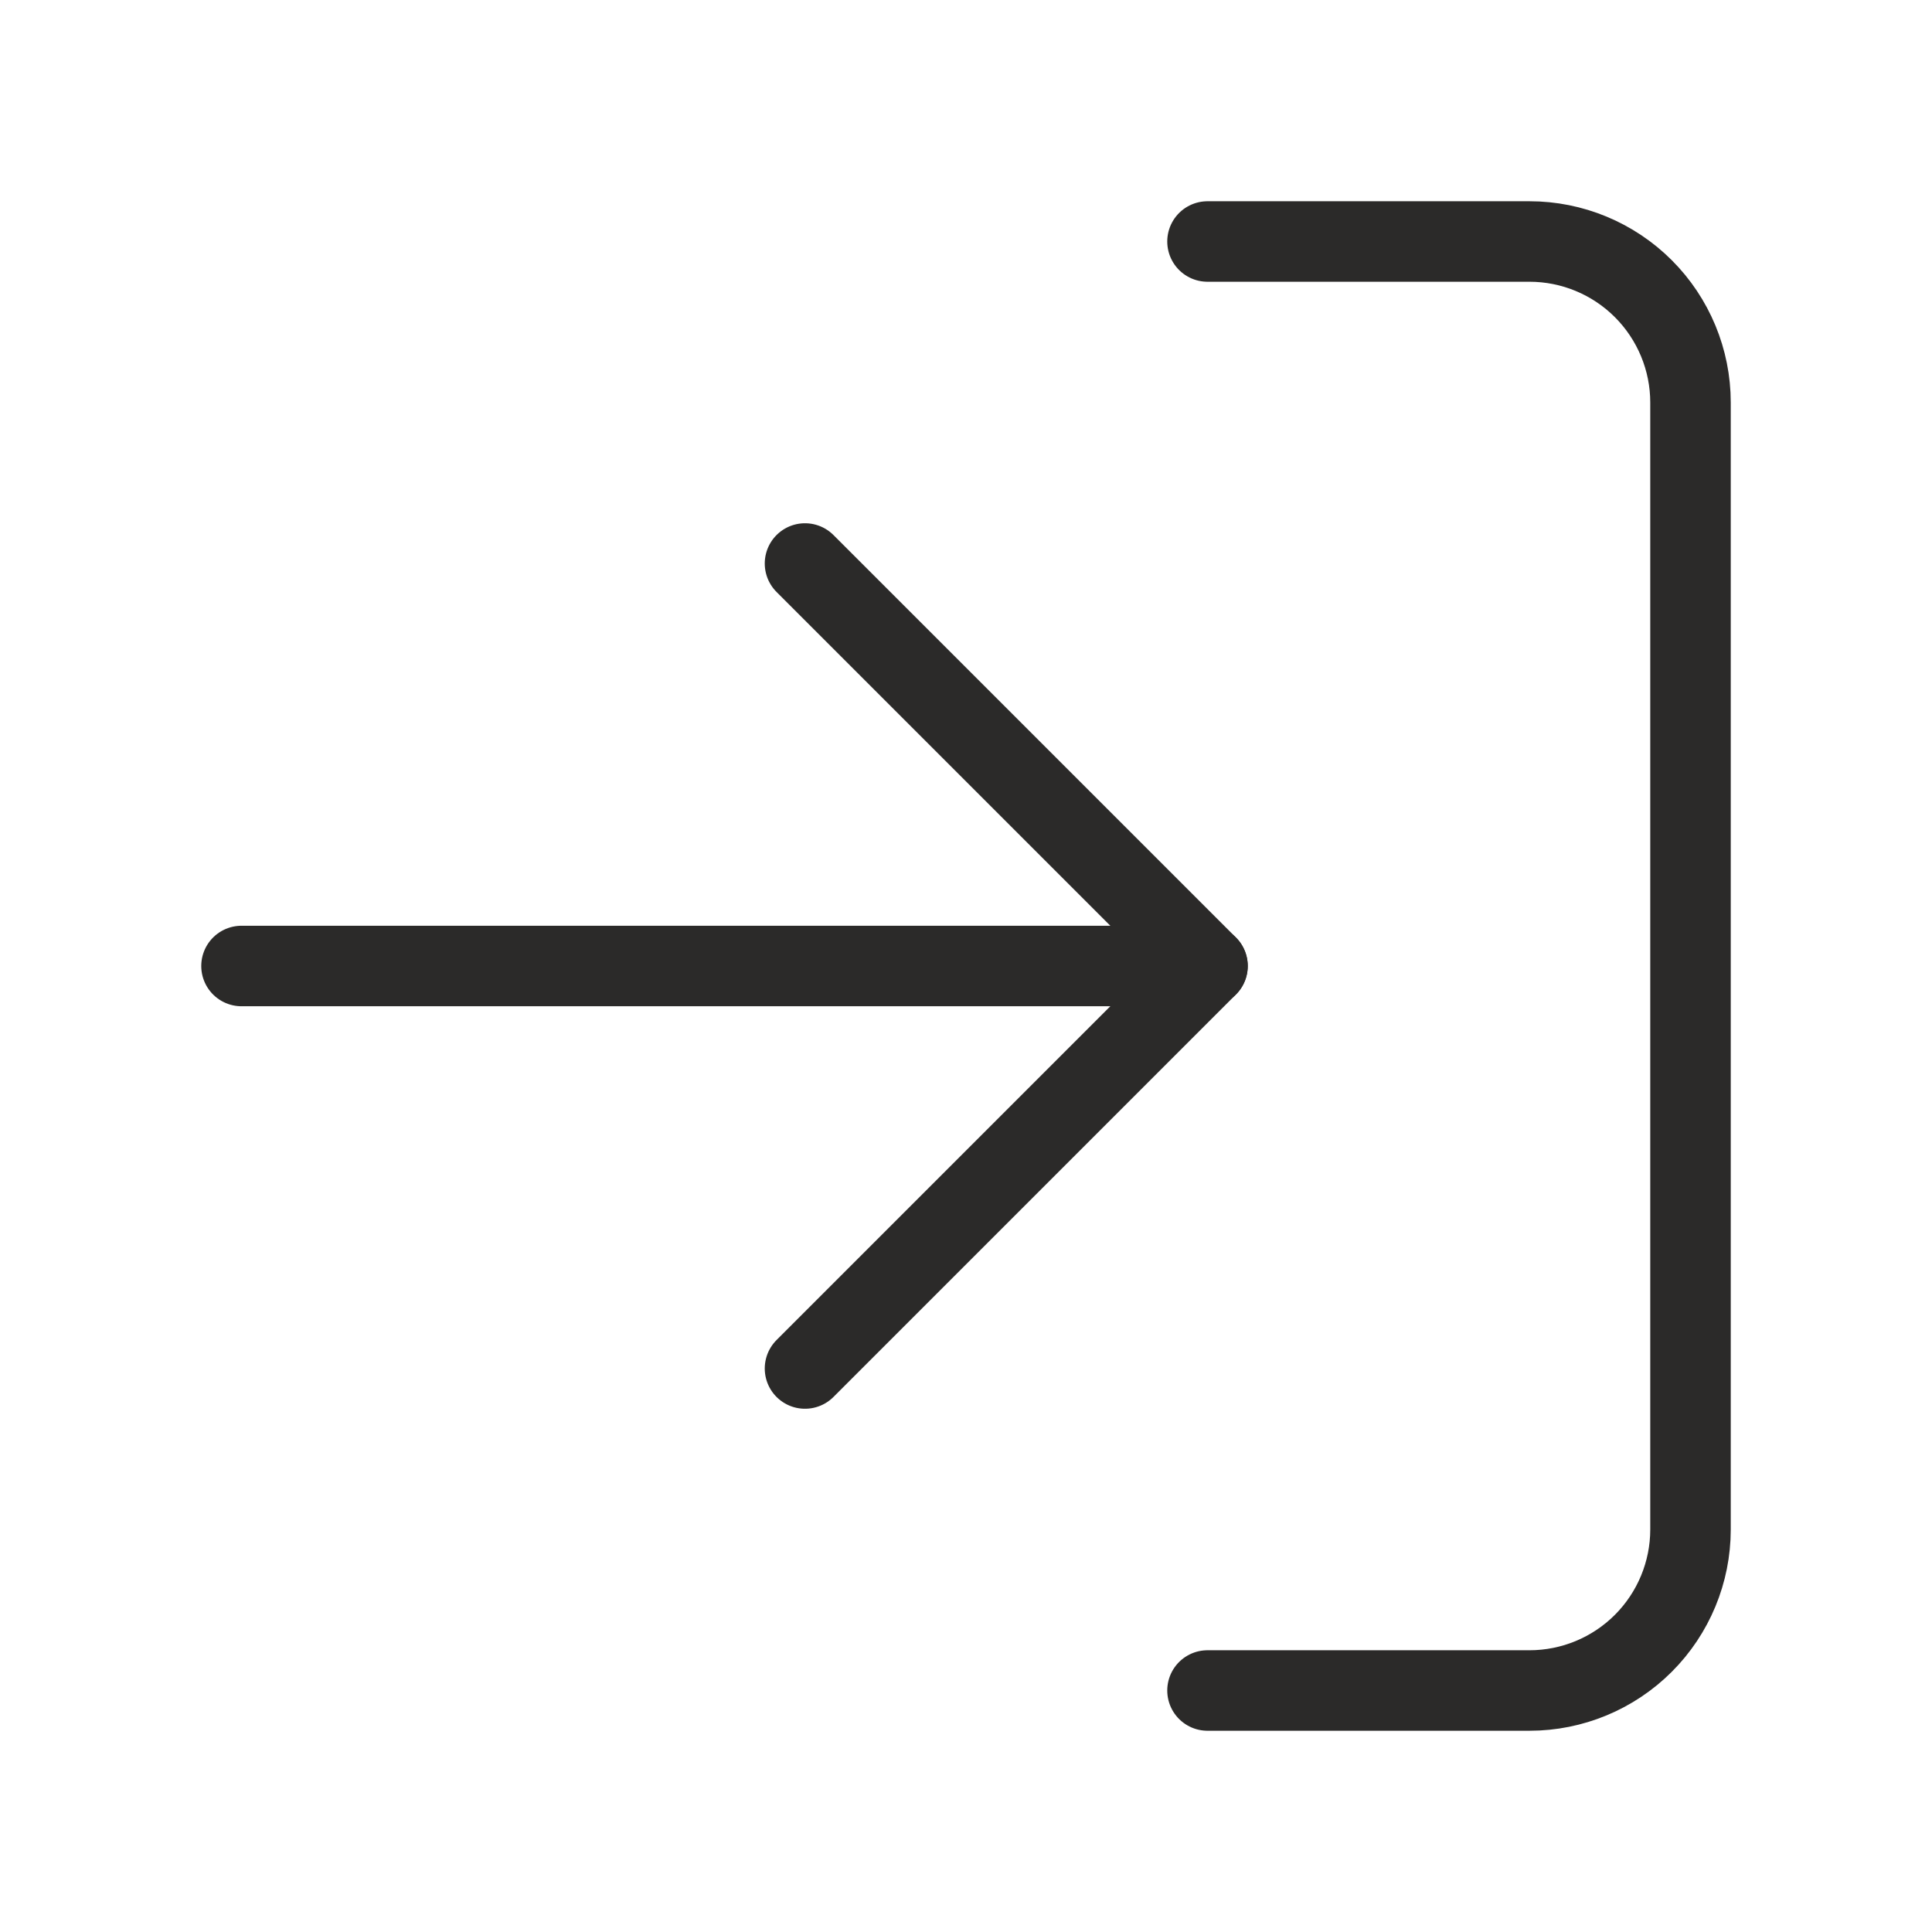 <?xml version="1.0" encoding="UTF-8"?> <svg xmlns="http://www.w3.org/2000/svg" width="24" height="24" viewBox="0 0 24 24" fill="none"> <path d="M15 3H19C19.53 3 20.039 3.211 20.414 3.586C20.789 3.961 21 4.47 21 5V19C21 19.53 20.789 20.039 20.414 20.414C20.039 20.789 19.53 21 19 21H15" stroke="#2B2A29" stroke-linecap="round" stroke-linejoin="round"></path> <path d="M10 17L15 12L10 7" stroke="#2B2A29" stroke-linecap="round" stroke-linejoin="round"></path> <path d="M15 12H3" stroke="#2B2A29" stroke-linecap="round" stroke-linejoin="round"></path> </svg> 